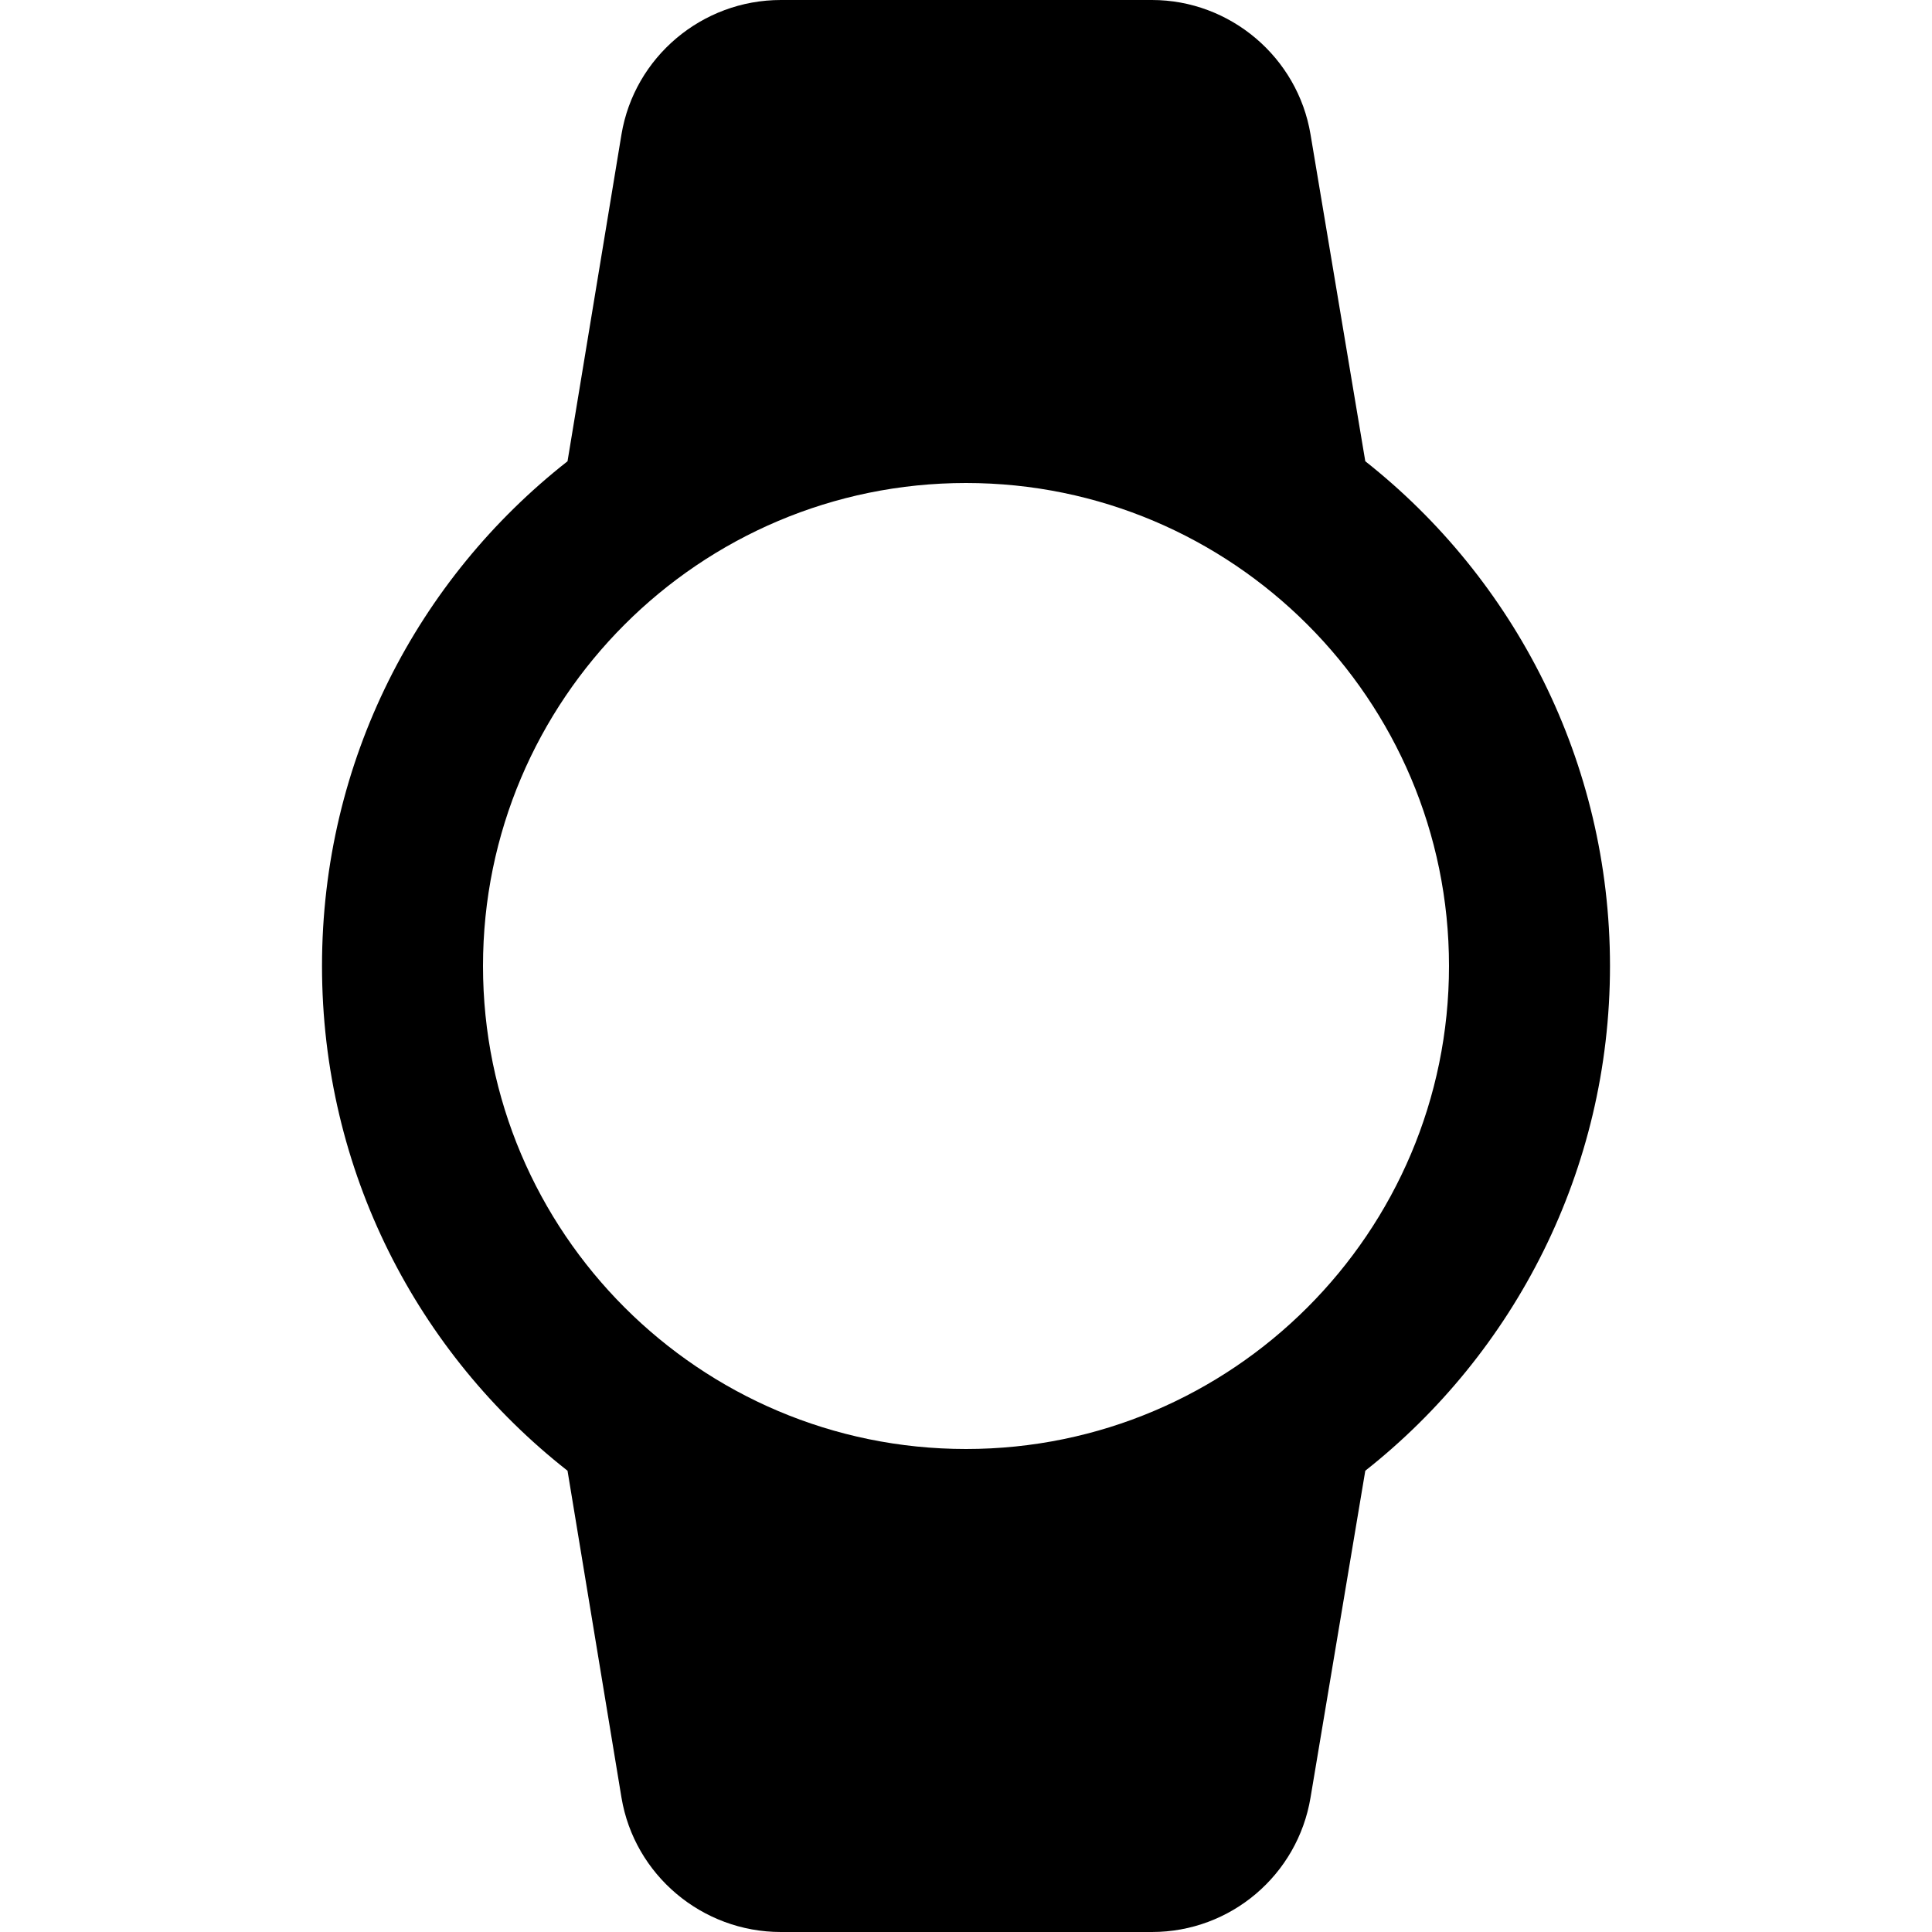 <svg width="64" height="64" viewBox="0 0 64 64" fill="none" xmlns="http://www.w3.org/2000/svg">
<path d="M53.333 32C53.333 25.227 50.16 19.173 45.227 15.28L43.413 4.453C42.987 1.893 40.747 0 38.16 0H25.867C23.253 0 21.013 1.893 20.587 4.453L18.8 15.28C13.84 19.173 10.667 25.2 10.667 32C10.667 38.8 13.84 44.827 18.8 48.72L20.587 59.547C21.013 62.107 23.253 64 25.867 64H38.16C40.773 64 42.987 62.107 43.413 59.547L45.227 48.72C50.16 44.827 53.333 38.773 53.333 32ZM16 32C16 23.173 23.173 16 32 16C40.827 16 48 23.173 48 32C48 40.827 40.827 48 32 48C23.173 48 16 40.827 16 32Z" fill="black"/>
</svg>
